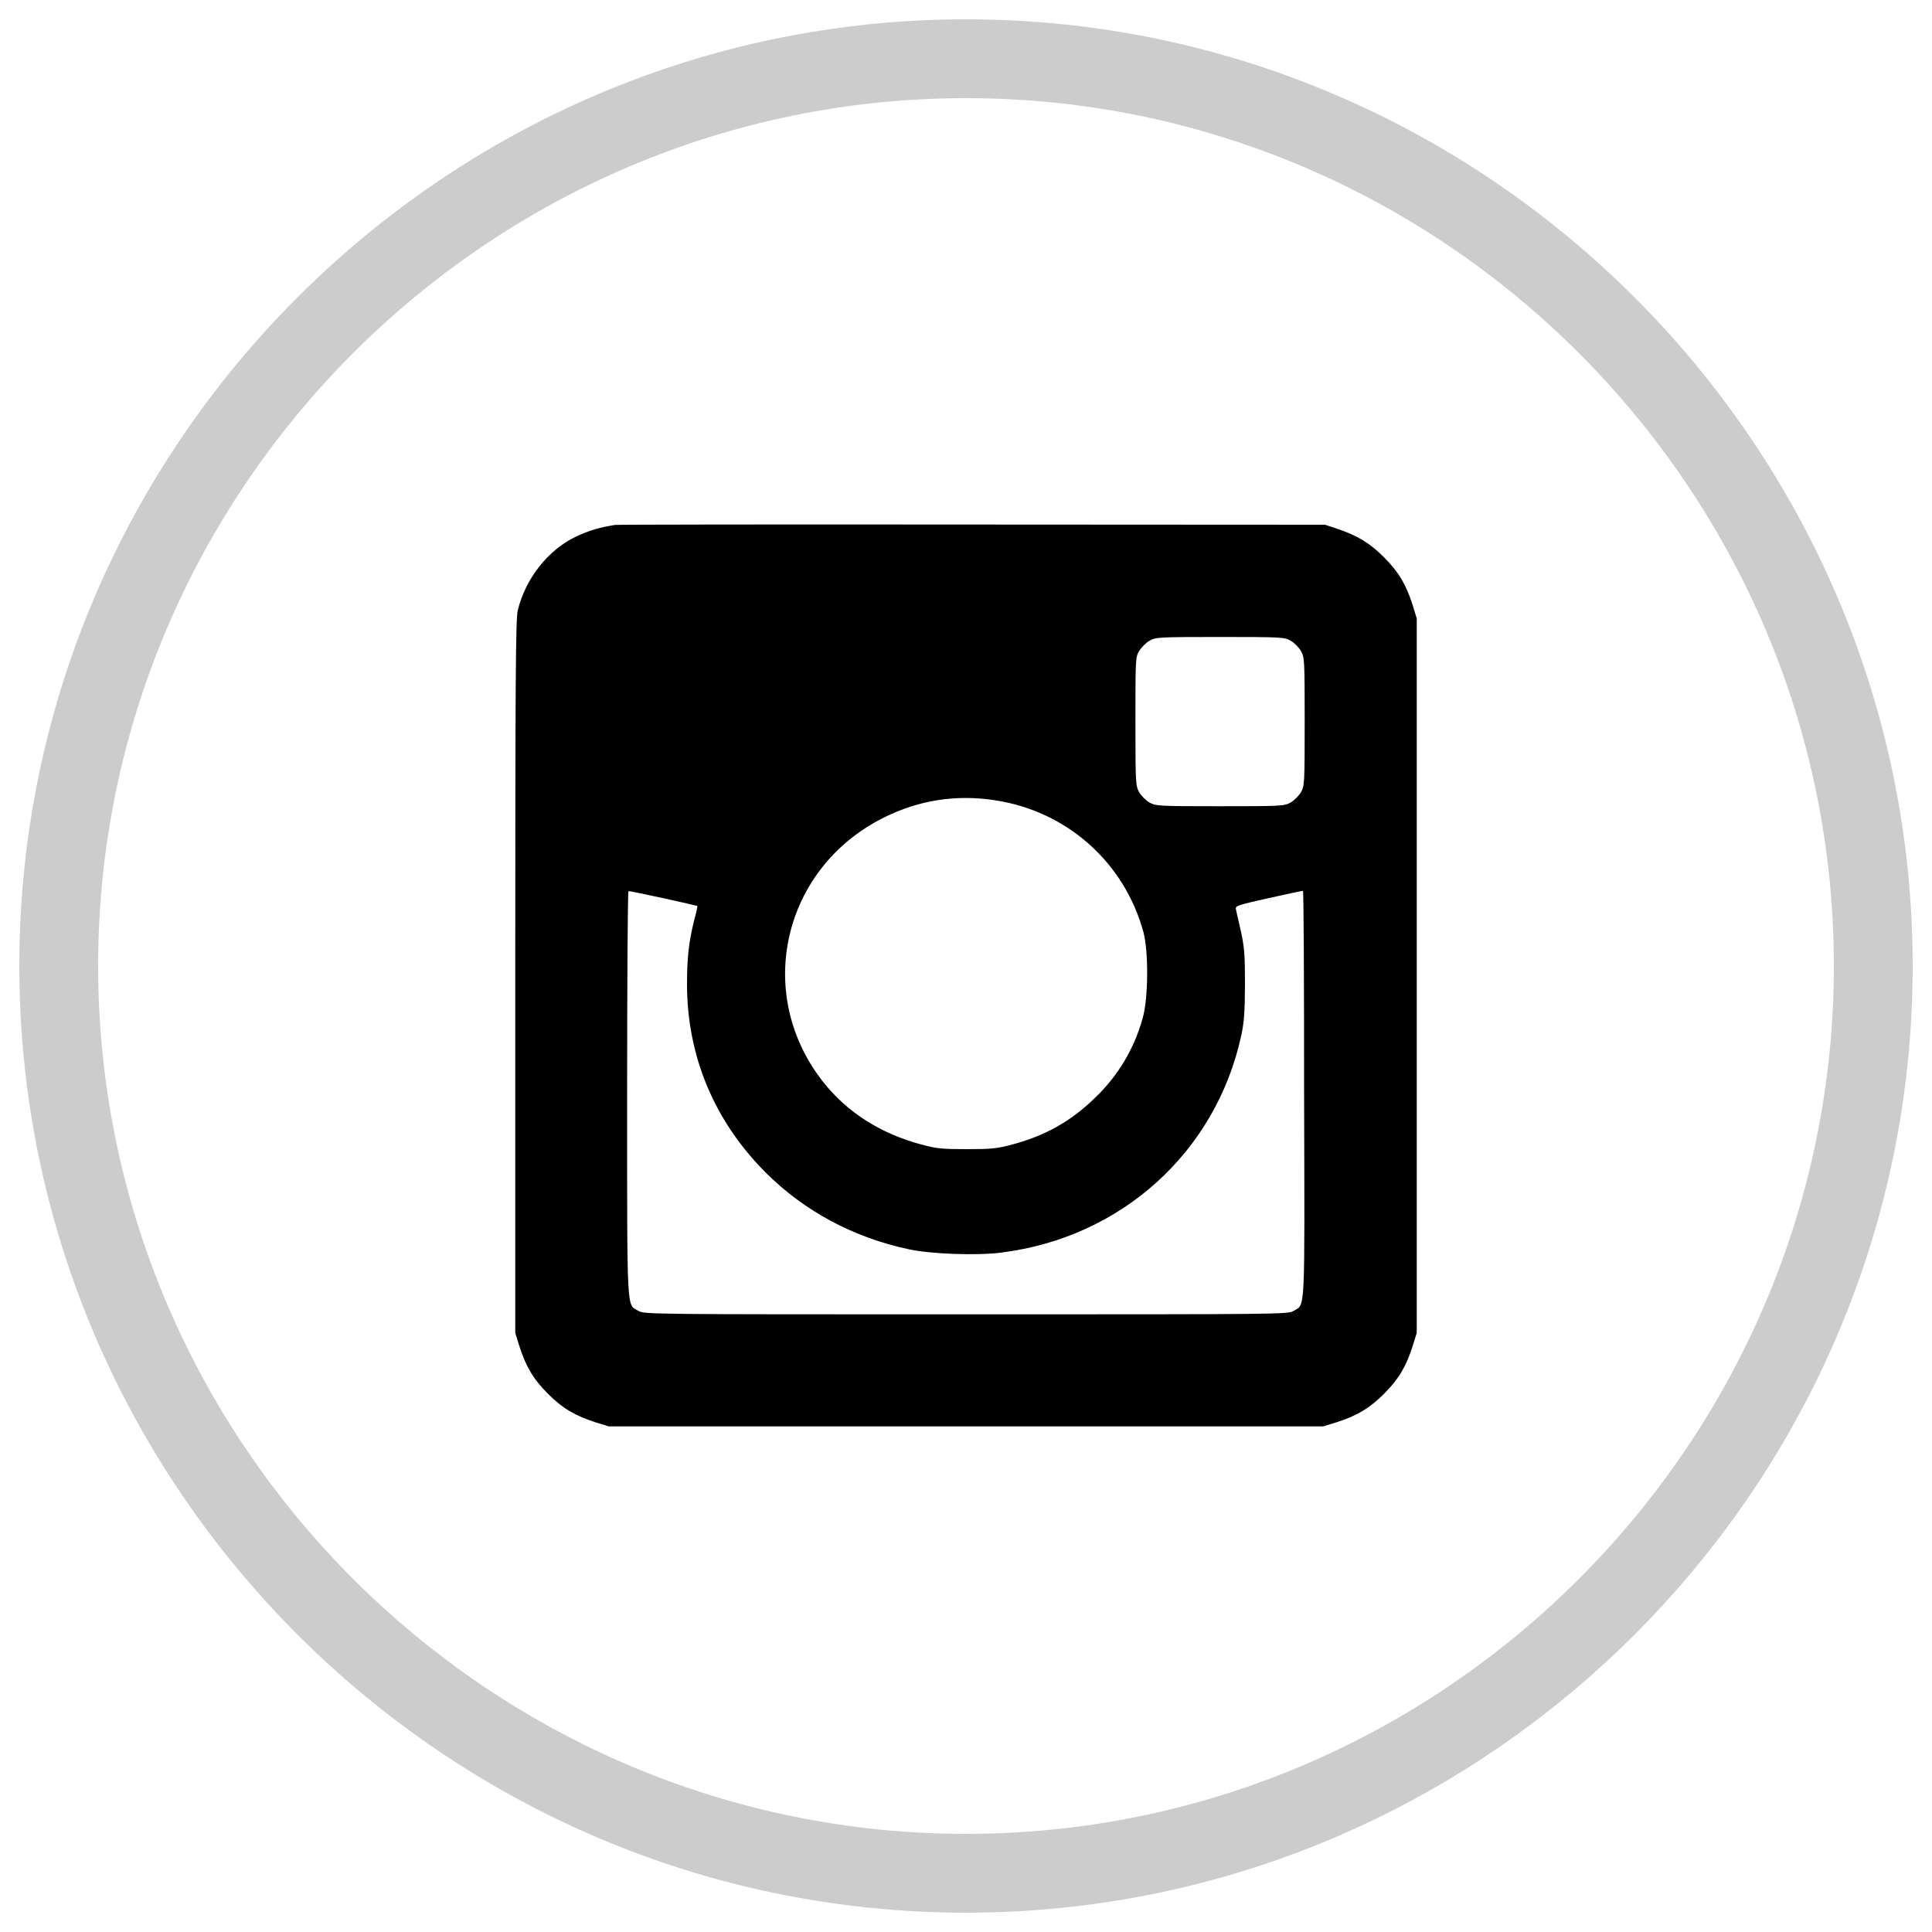 <?xml version="1.0" encoding="utf-8"?>
<!-- Generator: Adobe Illustrator 23.0.1, SVG Export Plug-In . SVG Version: 6.00 Build 0)  -->
<svg version="1.1"
	 id="svg10" xmlns:cc="http://creativecommons.org/ns#" xmlns:dc="http://purl.org/dc/elements/1.1/" xmlns:inkscape="http://www.inkscape.org/namespaces/inkscape" xmlns:rdf="http://www.w3.org/1999/02/22-rdf-syntax-ns#" xmlns:sodipodi="http://sodipodi.sourceforge.net/DTD/sodipodi-0.dtd" xmlns:svg="http://www.w3.org/2000/svg"
	 xmlns="http://www.w3.org/2000/svg" xmlns:xlink="http://www.w3.org/1999/xlink" x="0px" y="0px" viewBox="0 0 1000 1000"
	 style="enable-background:new 0 0 1000 1000;" xml:space="preserve">
<style type="text/css">
	.st0{fill:#CCCCCC;}
</style>
<sodipodi:namedview  bordercolor="#666666" borderopacity="1" gridtolerance="10" guidetolerance="10" id="namedview12" inkscape:current-layer="svg10" inkscape:cx="-16.78712" inkscape:cy="460" inkscape:pageopacity="0" inkscape:pageshadow="2" inkscape:window-height="1017" inkscape:window-maximized="1" inkscape:window-width="1920" inkscape:window-x="1912" inkscape:window-y="-8" inkscape:zoom="1" objecttolerance="10" pagecolor="#ffffff" showgrid="false">
	</sodipodi:namedview>
<path id="path6" inkscape:connector-curvature="0" class="st0" d="M500,10C230.5,10,10,230.5,10,500c0,269.4,220.5,490,490,490
	s490-220.5,490-490S769.5,10,500,10z M500,949.2C252.9,949.2,50.8,747,50.8,500S252.9,50.8,500,50.8S949.2,253,949.2,500
	S747.1,949.2,500,949.2z"/>
<path d="M731.2,313.2c-3.4-10.6-7.2-17.1-14.8-24.7c-7.3-7.4-13.7-11.2-24.2-14.8l-6.4-2.1l-182.6-0.1c-100.4-0.1-183.6,0-184.9,0.2
	c-8,1.3-13.2,2.8-20.1,6c-14.4,6.8-26.2,21.7-30.2,38.2c-1.1,4.1-1.3,37.5-1.3,189.5v184.5l2.1,6.8c3.4,10.6,7.2,17.1,14.8,24.7
	c7.6,7.6,14.1,11.4,24.7,14.8l6.8,2.1H500h184.9l6.8-2.1c10.6-3.4,17.1-7.2,24.7-14.8c7.6-7.6,11.4-14.1,14.8-24.7l2.1-6.8V505
	V320.1L731.2,313.2z M589.6,337c1.1-1.8,3.5-4.3,5.3-5.3c3.2-1.9,4.4-2,36.5-2c32.1,0,33.2,0.1,36.6,1.9c1.9,1.1,4.3,3.5,5.4,5.4
	c1.8,3.3,1.9,4.6,1.9,36.5c0,32-0.1,33.2-1.9,36.5c-1.1,1.9-3.5,4.3-5.4,5.4c-3.3,1.8-4.6,1.9-36.5,1.9s-33.2-0.1-36.5-1.9
	c-1.9-1.1-4.3-3.5-5.4-5.4c-1.8-3.3-1.9-4.6-1.9-36.5C587.7,341.5,587.7,340.2,589.6,337z M457.4,423.2c18-9,37.3-12.1,57.5-9
	c37.3,5.6,67.2,32.2,77,68.5c2.6,10,2.5,33.8-0.4,44.1c-4.4,16-12.8,30.1-25,41.7c-12.5,12.1-25.7,19.4-42.6,23.9
	c-7.8,2.1-10.7,2.4-23.5,2.4c-12.9,0-15.7-0.3-23.5-2.4c-20.9-5.6-38.1-16.4-50.6-32.1C390.1,514.8,404.8,449.5,457.4,423.2z
	 M669.6,678.5c-2.8,1.8-5.9,1.8-169.6,1.8s-166.7,0-169.6-1.8c-6.1-3.7-5.8,3.7-5.8-112.3c0-57.7,0.3-105,0.7-105
	c0.4,0,8.5,1.6,18,3.7c9.6,2.1,17.4,3.9,17.6,4c0.2,0.2-0.5,3.5-1.6,7.4c-2.8,11.4-3.7,19.4-3.7,33.1c0,37.2,14.1,70.8,40.6,97.4
	c20.1,20.1,45.5,33.7,74.1,39.8c11.4,2.5,35.7,3.4,48.2,1.7c61.9-7.8,110.7-51.9,123.9-112c1.6-7.4,1.9-12.1,2-26.8
	c0-15.4-0.3-19.1-2.1-27.4c-1.2-5.3-2.4-10.4-2.6-11.5c-0.4-1.7,0.7-2.1,16.8-5.7c9.4-2.1,17.4-3.8,17.9-3.8c0.4,0,0.6,47.3,0.6,105
	C675.3,682.2,675.7,674.7,669.6,678.5z"/>
</svg>
